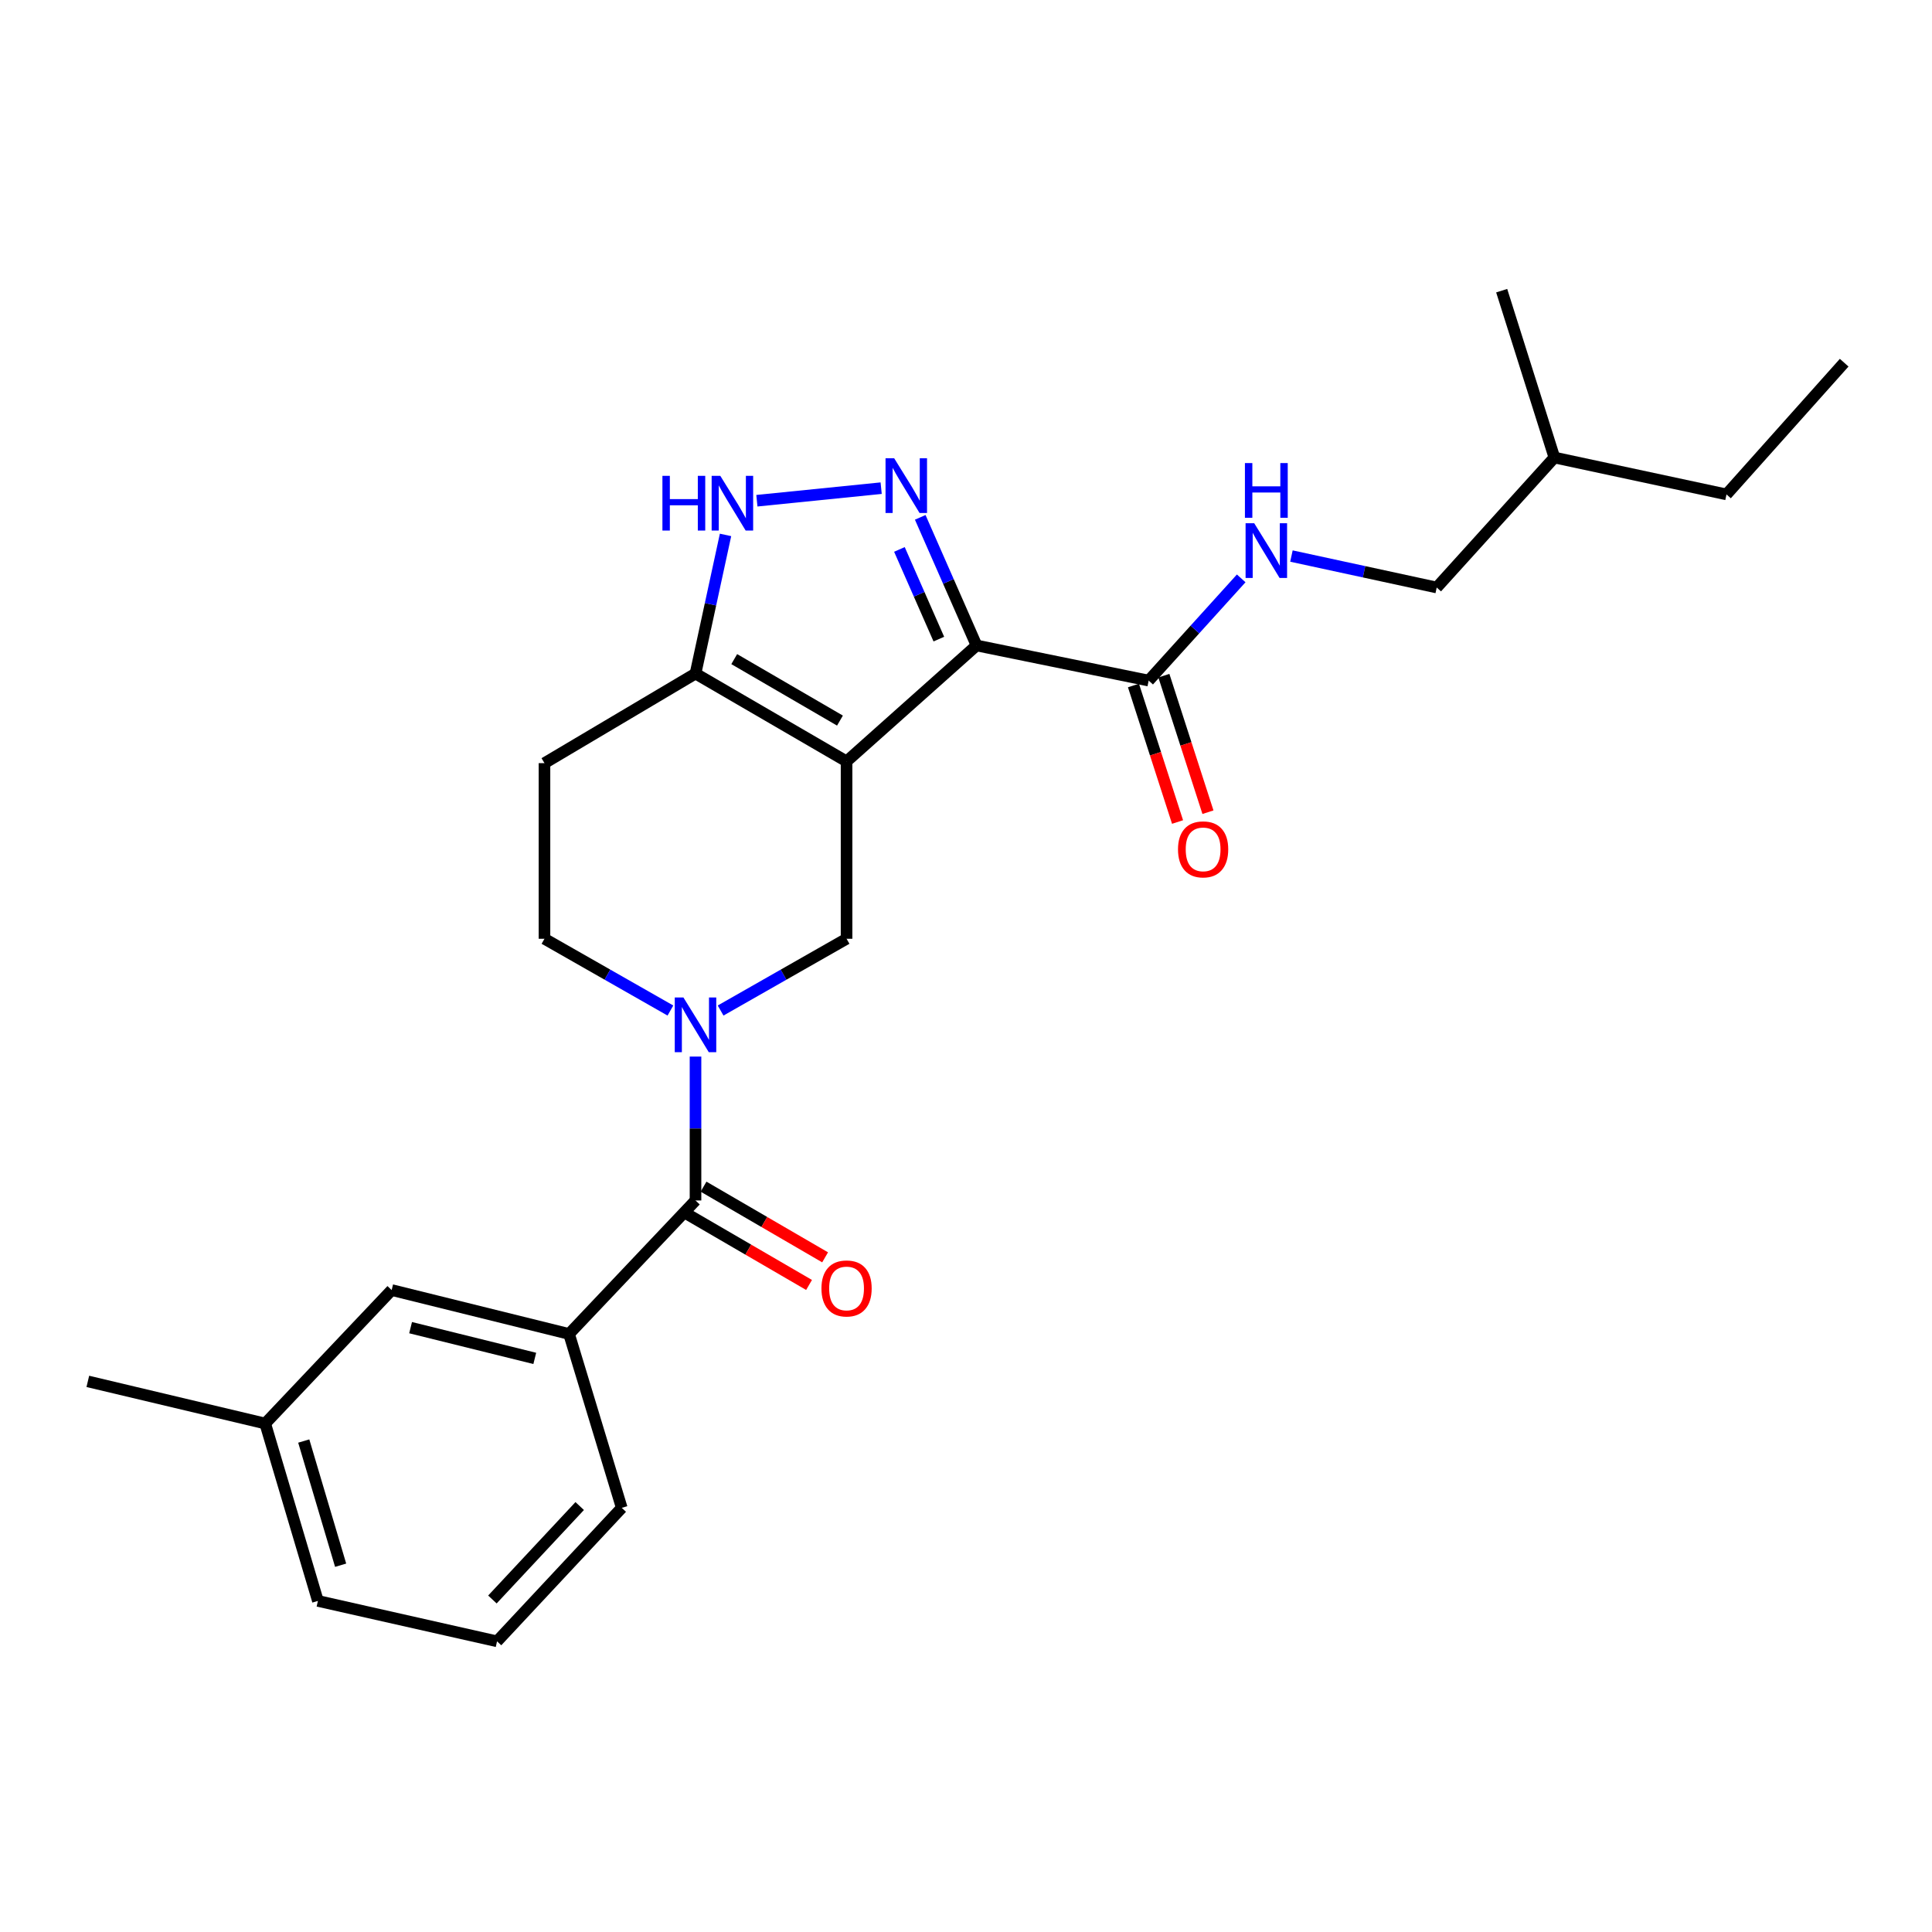 <?xml version='1.0' encoding='iso-8859-1'?>
<svg version='1.1' baseProfile='full'
              xmlns='http://www.w3.org/2000/svg'
                      xmlns:rdkit='http://www.rdkit.org/xml'
                      xmlns:xlink='http://www.w3.org/1999/xlink'
                  xml:space='preserve'
width='1000px' height='1000px' viewBox='0 0 1000 1000'>
<!-- END OF HEADER -->
<rect style='opacity:1.0;fill:#FFFFFF;stroke:none' width='1000' height='1000' x='0' y='0'> </rect>
<path class='bond-0' d='M 281.819,395.003 L 281.819,485.905' style='fill:none;fill-rule:evenodd;stroke:#000000;stroke-width:6px;stroke-linecap:butt;stroke-linejoin:miter;stroke-opacity:1' />
<path class='bond-1' d='M 281.819,395.003 L 359.995,348.638' style='fill:none;fill-rule:evenodd;stroke:#000000;stroke-width:6px;stroke-linecap:butt;stroke-linejoin:miter;stroke-opacity:1' />
<path class='bond-2' d='M 281.819,485.905 L 314.412,504.477' style='fill:none;fill-rule:evenodd;stroke:#000000;stroke-width:6px;stroke-linecap:butt;stroke-linejoin:miter;stroke-opacity:1' />
<path class='bond-2' d='M 314.412,504.477 L 347.006,523.049' style='fill:none;fill-rule:evenodd;stroke:#0000FF;stroke-width:6px;stroke-linecap:butt;stroke-linejoin:miter;stroke-opacity:1' />
<path class='bond-3' d='M 372.985,523.05 L 405.582,504.477' style='fill:none;fill-rule:evenodd;stroke:#0000FF;stroke-width:6px;stroke-linecap:butt;stroke-linejoin:miter;stroke-opacity:1' />
<path class='bond-3' d='M 405.582,504.477 L 438.18,485.905' style='fill:none;fill-rule:evenodd;stroke:#000000;stroke-width:6px;stroke-linecap:butt;stroke-linejoin:miter;stroke-opacity:1' />
<path class='bond-4' d='M 359.995,546.883 L 359.995,584.123' style='fill:none;fill-rule:evenodd;stroke:#0000FF;stroke-width:6px;stroke-linecap:butt;stroke-linejoin:miter;stroke-opacity:1' />
<path class='bond-4' d='M 359.995,584.123 L 359.995,621.362' style='fill:none;fill-rule:evenodd;stroke:#000000;stroke-width:6px;stroke-linecap:butt;stroke-linejoin:miter;stroke-opacity:1' />
<path class='bond-5' d='M 438.18,485.905 L 438.18,394.093' style='fill:none;fill-rule:evenodd;stroke:#000000;stroke-width:6px;stroke-linecap:butt;stroke-linejoin:miter;stroke-opacity:1' />
<path class='bond-6' d='M 359.995,348.638 L 438.18,394.093' style='fill:none;fill-rule:evenodd;stroke:#000000;stroke-width:6px;stroke-linecap:butt;stroke-linejoin:miter;stroke-opacity:1' />
<path class='bond-6' d='M 380.036,341.158 L 434.765,372.977' style='fill:none;fill-rule:evenodd;stroke:#000000;stroke-width:6px;stroke-linecap:butt;stroke-linejoin:miter;stroke-opacity:1' />
<path class='bond-7' d='M 359.995,348.638 L 367.765,312.755' style='fill:none;fill-rule:evenodd;stroke:#000000;stroke-width:6px;stroke-linecap:butt;stroke-linejoin:miter;stroke-opacity:1' />
<path class='bond-7' d='M 367.765,312.755 L 375.534,276.872' style='fill:none;fill-rule:evenodd;stroke:#0000FF;stroke-width:6px;stroke-linecap:butt;stroke-linejoin:miter;stroke-opacity:1' />
<path class='bond-8' d='M 438.18,394.093 L 505.458,334.093' style='fill:none;fill-rule:evenodd;stroke:#000000;stroke-width:6px;stroke-linecap:butt;stroke-linejoin:miter;stroke-opacity:1' />
<path class='bond-9' d='M 505.458,334.093 L 490.883,300.936' style='fill:none;fill-rule:evenodd;stroke:#000000;stroke-width:6px;stroke-linecap:butt;stroke-linejoin:miter;stroke-opacity:1' />
<path class='bond-9' d='M 490.883,300.936 L 476.308,267.779' style='fill:none;fill-rule:evenodd;stroke:#0000FF;stroke-width:6px;stroke-linecap:butt;stroke-linejoin:miter;stroke-opacity:1' />
<path class='bond-9' d='M 485.944,330.801 L 475.742,307.591' style='fill:none;fill-rule:evenodd;stroke:#000000;stroke-width:6px;stroke-linecap:butt;stroke-linejoin:miter;stroke-opacity:1' />
<path class='bond-9' d='M 475.742,307.591 L 465.539,284.382' style='fill:none;fill-rule:evenodd;stroke:#0000FF;stroke-width:6px;stroke-linecap:butt;stroke-linejoin:miter;stroke-opacity:1' />
<path class='bond-10' d='M 505.458,334.093 L 594.55,352.267' style='fill:none;fill-rule:evenodd;stroke:#000000;stroke-width:6px;stroke-linecap:butt;stroke-linejoin:miter;stroke-opacity:1' />
<path class='bond-11' d='M 456.088,252.674 L 391.763,259.175' style='fill:none;fill-rule:evenodd;stroke:#0000FF;stroke-width:6px;stroke-linecap:butt;stroke-linejoin:miter;stroke-opacity:1' />
<path class='bond-12' d='M 586.68,354.808 L 598.089,390.143' style='fill:none;fill-rule:evenodd;stroke:#000000;stroke-width:6px;stroke-linecap:butt;stroke-linejoin:miter;stroke-opacity:1' />
<path class='bond-12' d='M 598.089,390.143 L 609.497,425.477' style='fill:none;fill-rule:evenodd;stroke:#FF0000;stroke-width:6px;stroke-linecap:butt;stroke-linejoin:miter;stroke-opacity:1' />
<path class='bond-12' d='M 602.419,349.727 L 613.828,385.061' style='fill:none;fill-rule:evenodd;stroke:#000000;stroke-width:6px;stroke-linecap:butt;stroke-linejoin:miter;stroke-opacity:1' />
<path class='bond-12' d='M 613.828,385.061 L 625.236,420.395' style='fill:none;fill-rule:evenodd;stroke:#FF0000;stroke-width:6px;stroke-linecap:butt;stroke-linejoin:miter;stroke-opacity:1' />
<path class='bond-13' d='M 594.55,352.267 L 618.496,325.817' style='fill:none;fill-rule:evenodd;stroke:#000000;stroke-width:6px;stroke-linecap:butt;stroke-linejoin:miter;stroke-opacity:1' />
<path class='bond-13' d='M 618.496,325.817 L 642.442,299.367' style='fill:none;fill-rule:evenodd;stroke:#0000FF;stroke-width:6px;stroke-linecap:butt;stroke-linejoin:miter;stroke-opacity:1' />
<path class='bond-14' d='M 668.447,287.812 L 706.044,295.952' style='fill:none;fill-rule:evenodd;stroke:#0000FF;stroke-width:6px;stroke-linecap:butt;stroke-linejoin:miter;stroke-opacity:1' />
<path class='bond-14' d='M 706.044,295.952 L 743.642,304.092' style='fill:none;fill-rule:evenodd;stroke:#000000;stroke-width:6px;stroke-linecap:butt;stroke-linejoin:miter;stroke-opacity:1' />
<path class='bond-15' d='M 294.545,690.459 L 202.725,667.727' style='fill:none;fill-rule:evenodd;stroke:#000000;stroke-width:6px;stroke-linecap:butt;stroke-linejoin:miter;stroke-opacity:1' />
<path class='bond-15' d='M 276.798,703.104 L 212.523,687.191' style='fill:none;fill-rule:evenodd;stroke:#000000;stroke-width:6px;stroke-linecap:butt;stroke-linejoin:miter;stroke-opacity:1' />
<path class='bond-16' d='M 294.545,690.459 L 321.817,780.46' style='fill:none;fill-rule:evenodd;stroke:#000000;stroke-width:6px;stroke-linecap:butt;stroke-linejoin:miter;stroke-opacity:1' />
<path class='bond-17' d='M 294.545,690.459 L 359.995,621.362' style='fill:none;fill-rule:evenodd;stroke:#000000;stroke-width:6px;stroke-linecap:butt;stroke-linejoin:miter;stroke-opacity:1' />
<path class='bond-18' d='M 355.839,628.511 L 387.3,646.802' style='fill:none;fill-rule:evenodd;stroke:#000000;stroke-width:6px;stroke-linecap:butt;stroke-linejoin:miter;stroke-opacity:1' />
<path class='bond-18' d='M 387.3,646.802 L 418.762,665.094' style='fill:none;fill-rule:evenodd;stroke:#FF0000;stroke-width:6px;stroke-linecap:butt;stroke-linejoin:miter;stroke-opacity:1' />
<path class='bond-18' d='M 364.151,614.212 L 395.613,632.504' style='fill:none;fill-rule:evenodd;stroke:#000000;stroke-width:6px;stroke-linecap:butt;stroke-linejoin:miter;stroke-opacity:1' />
<path class='bond-18' d='M 395.613,632.504 L 427.075,650.795' style='fill:none;fill-rule:evenodd;stroke:#FF0000;stroke-width:6px;stroke-linecap:butt;stroke-linejoin:miter;stroke-opacity:1' />
<path class='bond-19' d='M 202.725,667.727 L 137.275,736.815' style='fill:none;fill-rule:evenodd;stroke:#000000;stroke-width:6px;stroke-linecap:butt;stroke-linejoin:miter;stroke-opacity:1' />
<path class='bond-20' d='M 137.275,736.815 L 45.455,715.001' style='fill:none;fill-rule:evenodd;stroke:#000000;stroke-width:6px;stroke-linecap:butt;stroke-linejoin:miter;stroke-opacity:1' />
<path class='bond-21' d='M 137.275,736.815 L 164.547,828.636' style='fill:none;fill-rule:evenodd;stroke:#000000;stroke-width:6px;stroke-linecap:butt;stroke-linejoin:miter;stroke-opacity:1' />
<path class='bond-21' d='M 157.221,745.879 L 176.311,810.153' style='fill:none;fill-rule:evenodd;stroke:#000000;stroke-width:6px;stroke-linecap:butt;stroke-linejoin:miter;stroke-opacity:1' />
<path class='bond-22' d='M 743.642,304.092 L 804.543,236.814' style='fill:none;fill-rule:evenodd;stroke:#000000;stroke-width:6px;stroke-linecap:butt;stroke-linejoin:miter;stroke-opacity:1' />
<path class='bond-23' d='M 804.543,236.814 L 893.635,255.908' style='fill:none;fill-rule:evenodd;stroke:#000000;stroke-width:6px;stroke-linecap:butt;stroke-linejoin:miter;stroke-opacity:1' />
<path class='bond-24' d='M 804.543,236.814 L 777.272,150.451' style='fill:none;fill-rule:evenodd;stroke:#000000;stroke-width:6px;stroke-linecap:butt;stroke-linejoin:miter;stroke-opacity:1' />
<path class='bond-25' d='M 893.635,255.908 L 954.545,187.729' style='fill:none;fill-rule:evenodd;stroke:#000000;stroke-width:6px;stroke-linecap:butt;stroke-linejoin:miter;stroke-opacity:1' />
<path class='bond-26' d='M 321.817,780.46 L 257.268,849.549' style='fill:none;fill-rule:evenodd;stroke:#000000;stroke-width:6px;stroke-linecap:butt;stroke-linejoin:miter;stroke-opacity:1' />
<path class='bond-26' d='M 300.049,779.532 L 254.865,827.894' style='fill:none;fill-rule:evenodd;stroke:#000000;stroke-width:6px;stroke-linecap:butt;stroke-linejoin:miter;stroke-opacity:1' />
<path class='bond-27' d='M 257.268,849.549 L 164.547,828.636' style='fill:none;fill-rule:evenodd;stroke:#000000;stroke-width:6px;stroke-linecap:butt;stroke-linejoin:miter;stroke-opacity:1' />
<path  class='atom-2' d='M 353.735 516.291
L 363.015 531.291
Q 363.935 532.771, 365.415 535.451
Q 366.895 538.131, 366.975 538.291
L 366.975 516.291
L 370.735 516.291
L 370.735 544.611
L 366.855 544.611
L 356.895 528.211
Q 355.735 526.291, 354.495 524.091
Q 353.295 521.891, 352.935 521.211
L 352.935 544.611
L 349.255 544.611
L 349.255 516.291
L 353.735 516.291
' fill='#0000FF'/>
<path  class='atom-7' d='M 462.83 237.199
L 472.11 252.199
Q 473.03 253.679, 474.51 256.359
Q 475.99 259.039, 476.07 259.199
L 476.07 237.199
L 479.83 237.199
L 479.83 265.519
L 475.95 265.519
L 465.99 249.119
Q 464.83 247.199, 463.59 244.999
Q 462.39 242.799, 462.03 242.119
L 462.03 265.519
L 458.35 265.519
L 458.35 237.199
L 462.83 237.199
' fill='#0000FF'/>
<path  class='atom-8' d='M 342.869 246.296
L 346.709 246.296
L 346.709 258.336
L 361.189 258.336
L 361.189 246.296
L 365.029 246.296
L 365.029 274.616
L 361.189 274.616
L 361.189 261.536
L 346.709 261.536
L 346.709 274.616
L 342.869 274.616
L 342.869 246.296
' fill='#0000FF'/>
<path  class='atom-8' d='M 372.829 246.296
L 382.109 261.296
Q 383.029 262.776, 384.509 265.456
Q 385.989 268.136, 386.069 268.296
L 386.069 246.296
L 389.829 246.296
L 389.829 274.616
L 385.949 274.616
L 375.989 258.216
Q 374.829 256.296, 373.589 254.096
Q 372.389 251.896, 372.029 251.216
L 372.029 274.616
L 368.349 274.616
L 368.349 246.296
L 372.829 246.296
' fill='#0000FF'/>
<path  class='atom-10' d='M 609.731 439.629
Q 609.731 432.829, 613.091 429.029
Q 616.451 425.229, 622.731 425.229
Q 629.011 425.229, 632.371 429.029
Q 635.731 432.829, 635.731 439.629
Q 635.731 446.509, 632.331 450.429
Q 628.931 454.309, 622.731 454.309
Q 616.491 454.309, 613.091 450.429
Q 609.731 446.549, 609.731 439.629
M 622.731 451.109
Q 627.051 451.109, 629.371 448.229
Q 631.731 445.309, 631.731 439.629
Q 631.731 434.069, 629.371 431.269
Q 627.051 428.429, 622.731 428.429
Q 618.411 428.429, 616.051 431.229
Q 613.731 434.029, 613.731 439.629
Q 613.731 445.349, 616.051 448.229
Q 618.411 451.109, 622.731 451.109
' fill='#FF0000'/>
<path  class='atom-11' d='M 649.191 270.839
L 658.471 285.839
Q 659.391 287.319, 660.871 289.999
Q 662.351 292.679, 662.431 292.839
L 662.431 270.839
L 666.191 270.839
L 666.191 299.159
L 662.311 299.159
L 652.351 282.759
Q 651.191 280.839, 649.951 278.639
Q 648.751 276.439, 648.391 275.759
L 648.391 299.159
L 644.711 299.159
L 644.711 270.839
L 649.191 270.839
' fill='#0000FF'/>
<path  class='atom-11' d='M 644.371 239.687
L 648.211 239.687
L 648.211 251.727
L 662.691 251.727
L 662.691 239.687
L 666.531 239.687
L 666.531 268.007
L 662.691 268.007
L 662.691 254.927
L 648.211 254.927
L 648.211 268.007
L 644.371 268.007
L 644.371 239.687
' fill='#0000FF'/>
<path  class='atom-14' d='M 425.18 666.897
Q 425.18 660.097, 428.54 656.297
Q 431.9 652.497, 438.18 652.497
Q 444.46 652.497, 447.82 656.297
Q 451.18 660.097, 451.18 666.897
Q 451.18 673.777, 447.78 677.697
Q 444.38 681.577, 438.18 681.577
Q 431.94 681.577, 428.54 677.697
Q 425.18 673.817, 425.18 666.897
M 438.18 678.377
Q 442.5 678.377, 444.82 675.497
Q 447.18 672.577, 447.18 666.897
Q 447.18 661.337, 444.82 658.537
Q 442.5 655.697, 438.18 655.697
Q 433.86 655.697, 431.5 658.497
Q 429.18 661.297, 429.18 666.897
Q 429.18 672.617, 431.5 675.497
Q 433.86 678.377, 438.18 678.377
' fill='#FF0000'/>
</svg>
